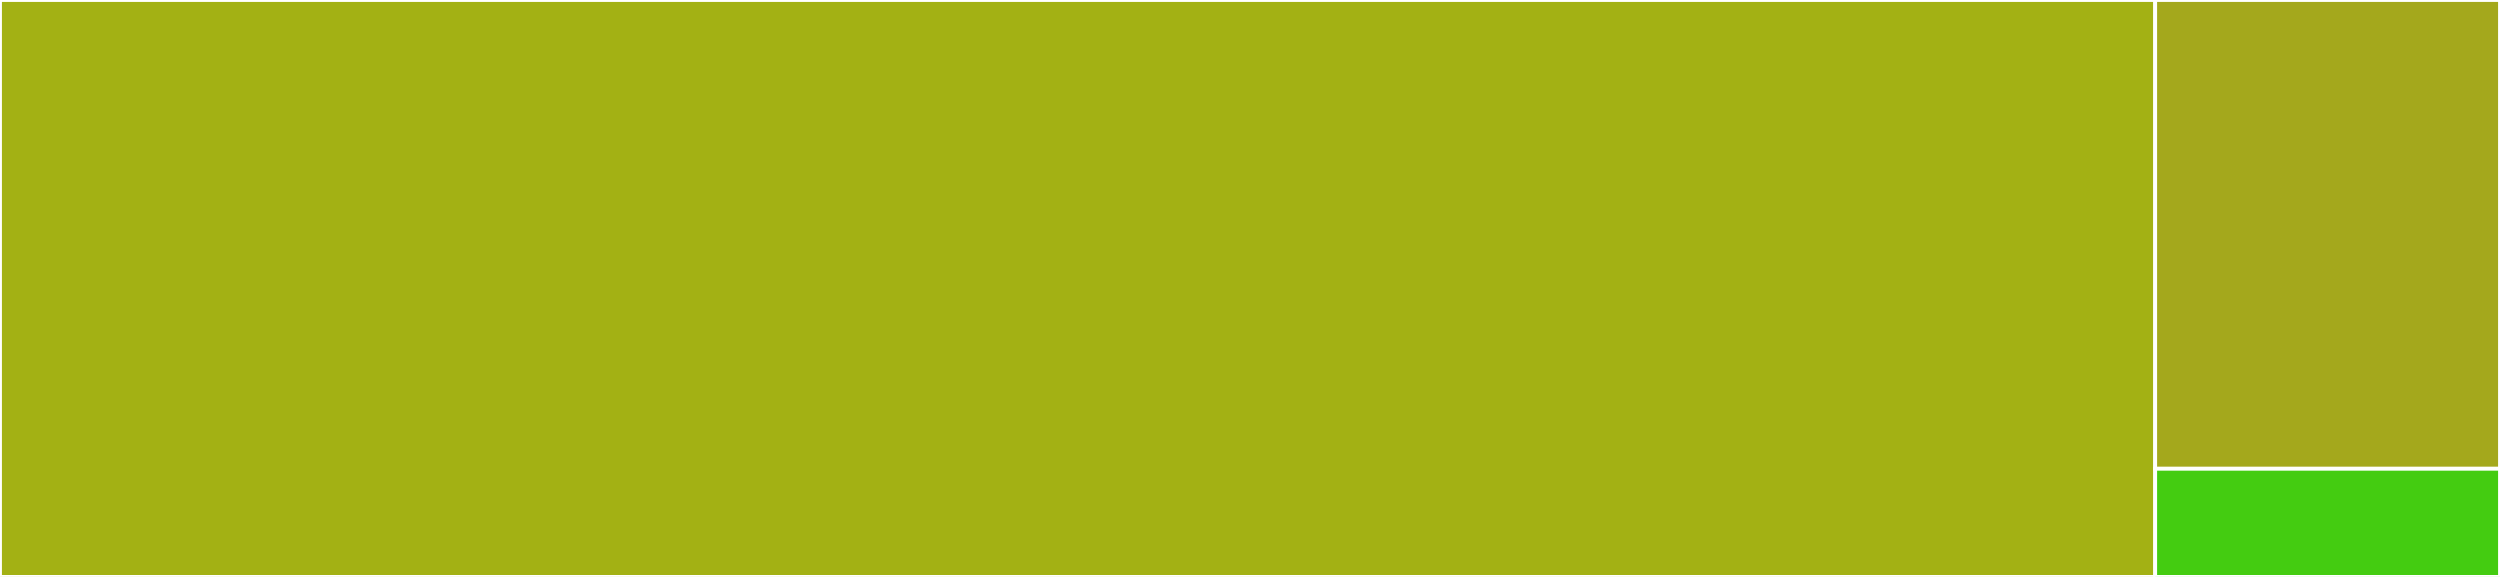 <svg baseProfile="full" width="650" height="150" viewBox="0 0 650 150" version="1.1"
xmlns="http://www.w3.org/2000/svg" xmlns:ev="http://www.w3.org/2001/xml-events"
xmlns:xlink="http://www.w3.org/1999/xlink">

<rect x="0" y="0" width="650" height="150" fill="#333333" stroke="none"/>

<style>rect.s{mask:url(#mask);}</style>
<defs>
  <pattern id="white" width="4" height="4" patternUnits="userSpaceOnUse" patternTransform="rotate(45)">
    <rect width="2" height="2" transform="translate(0,0)" fill="white"></rect>
  </pattern>
  <mask id="mask">
    <rect x="0" y="0" width="100%" height="100%" fill="url(#white)"></rect>
  </mask>
</defs>

<rect x="0" y="0" width="560.345" height="150.0" fill="#a3b114" stroke="white" stroke-width="1" class=" tooltipped" data-content="ImageMetadata.jl"><title>ImageMetadata.jl</title></rect>
<rect x="560.345" y="0" width="89.655" height="121.875" fill="#a4a81c" stroke="white" stroke-width="1" class=" tooltipped" data-content="operators.jl"><title>operators.jl</title></rect>
<rect x="560.345" y="121.875" width="89.655" height="28.125" fill="#4c1" stroke="white" stroke-width="1" class=" tooltipped" data-content="deprecations.jl"><title>deprecations.jl</title></rect>
</svg>